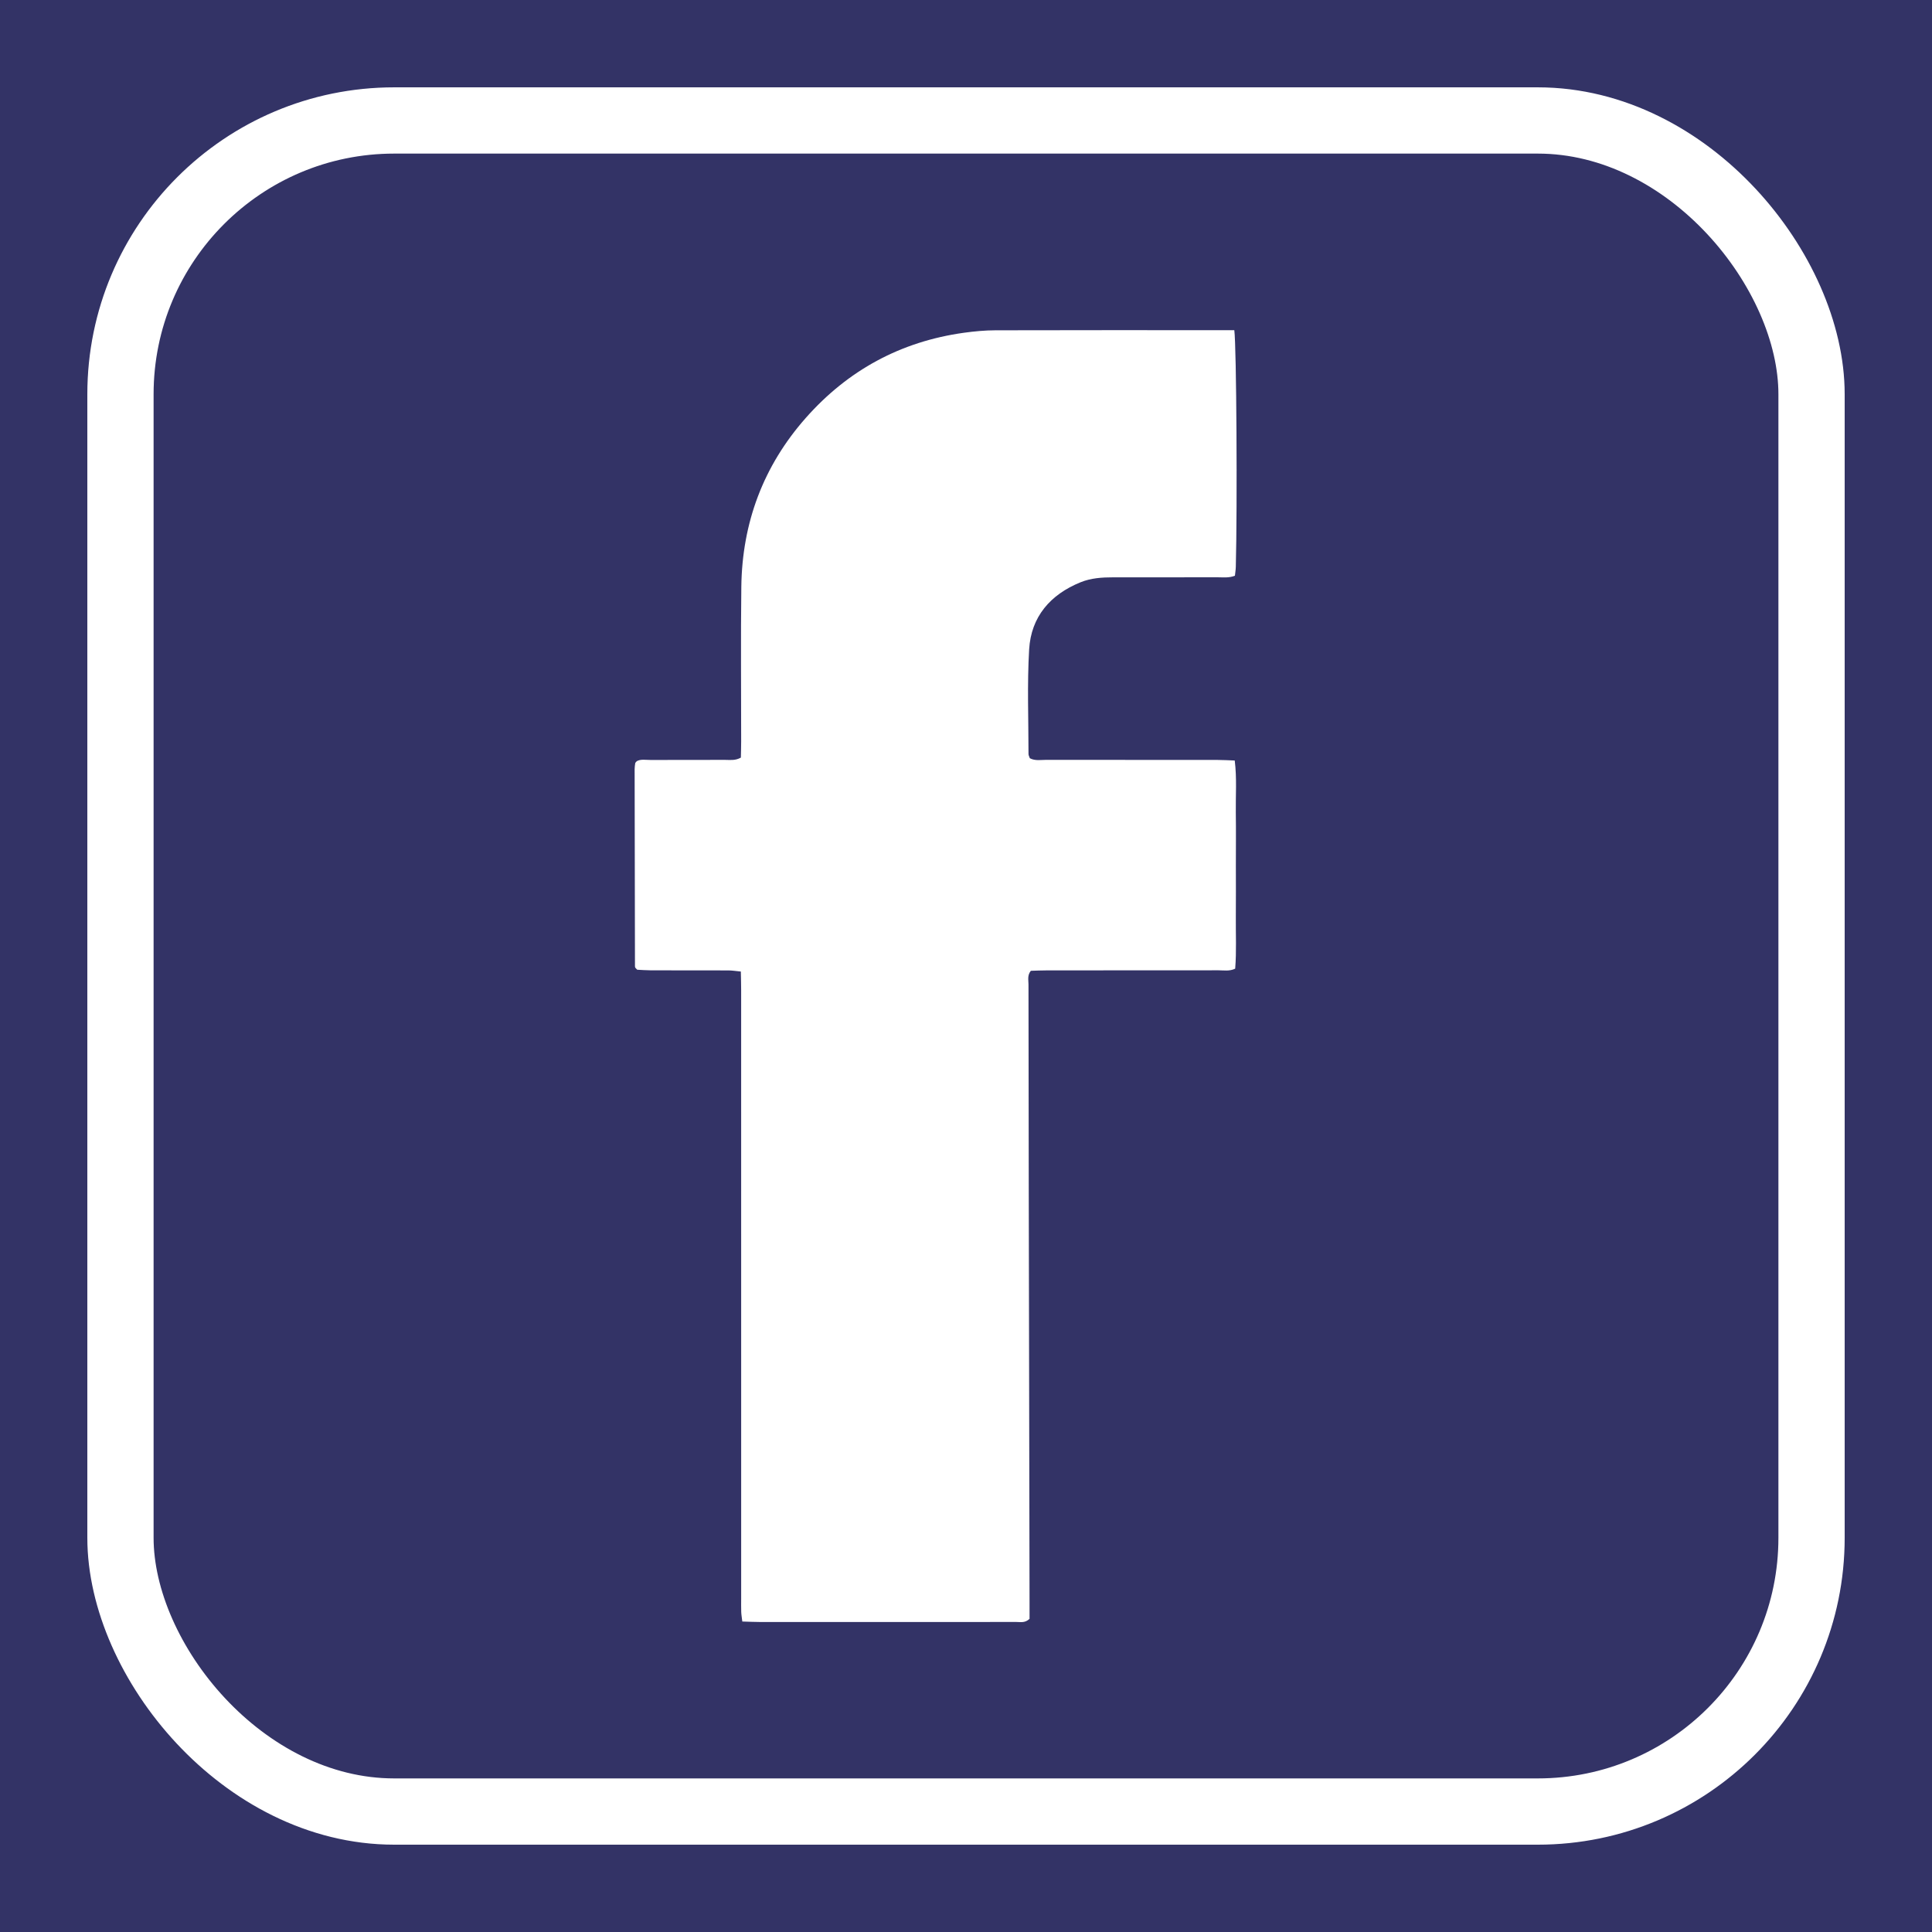 <?xml version="1.0" encoding="UTF-8"?> <svg xmlns="http://www.w3.org/2000/svg" viewBox="0 0 2332.51 2332.51"><defs><style> .cls-1 { stroke: #fff; stroke-miterlimit: 10; stroke-width: 80px; } .cls-1, .cls-2 { fill: #336; } .cls-3 { fill: #fff; } .cls-3, .cls-2 { stroke-width: 0px; } </style></defs><g id="Fram"><rect class="cls-2" width="2332.51" height="2332.51"></rect></g><g id="Bg"><rect class="cls-1" x="145.44" y="145.44" width="2041.64" height="2041.64" rx="330.49" ry="330.49"></rect></g><g id="Art"><path class="cls-3" d="M1490.18,398.6c2.66,19.55,3.72,213.03,1.82,285.75-.09,3.52-.69,7.03-1.07,10.73-7.24,2.82-13.98,1.88-20.54,1.89-42.12.1-84.24.09-126.36.04-13.51-.02-26.95.85-39.57,6-36.46,14.87-59.63,41.57-61.97,81.05-2.48,41.95-.76,84.15-.77,126.25,0,1.68,1.03,3.37,1.59,5.1,6.47,3.41,13.31,1.95,19.88,1.96,68.98.12,137.96.06,206.95.11,6.58,0,13.15.43,20.56.69,2.7,21.64,1.01,42.27,1.3,62.82.31,21.35.07,42.71.07,64.06s.15,41.49-.04,62.23c-.19,20.62.9,41.28-.78,62.19-6.88,3.35-13.68,1.96-20.19,1.97-68.98.12-137.96.06-206.95.1-6.62,0-13.25.33-19.57.5-4.47,5.51-2.84,11.21-2.84,16.46.03,82.98.17,165.95.32,248.93.24,131.18.51,262.35.77,393.53.07,35.39.13,70.77.19,106.16.01,6.07,0,12.14,0,17.29-5.57,5.41-11.35,3.75-16.61,3.77-45.78.14-91.57.08-137.35.08-57.38,0-114.77.02-172.15-.03-6.59,0-13.18-.36-20.68-.57-.53-4.54-1.17-8.02-1.3-11.52-.2-5.48-.07-10.98-.07-16.47,0-244.66,0-489.33-.02-733.99,0-7.23-.24-14.45-.38-22.74-5.69-.54-10.37-1.34-15.05-1.36-31.13-.12-62.27-.02-93.4-.1-5.96-.02-11.92-.51-16.64-.73-1.56-1.63-2.1-2.01-2.37-2.53-.27-.51-.37-1.17-.37-1.76-.15-79.31-.3-158.62-.4-237.92,0-2.42.39-4.84.74-7.24.07-.52.72-.95,1.82-2.3,4.77-2.78,10.99-1.46,16.91-1.49,29.91-.13,59.82,0,89.74-.11,5.97-.02,12.19,1.11,19.06-2.74.12-6.24.34-12.85.35-19.46.03-62.23-.59-124.47.19-186.7.96-77.35,26.53-145.93,77.91-204.04,50.82-57.49,114.48-92.09,190.73-102.71,12.65-1.76,25.5-2.95,38.26-2.99,90.96-.25,181.91-.14,272.87-.14,4.81,0,9.61,0,15.45,0Z"></path></g></svg> 